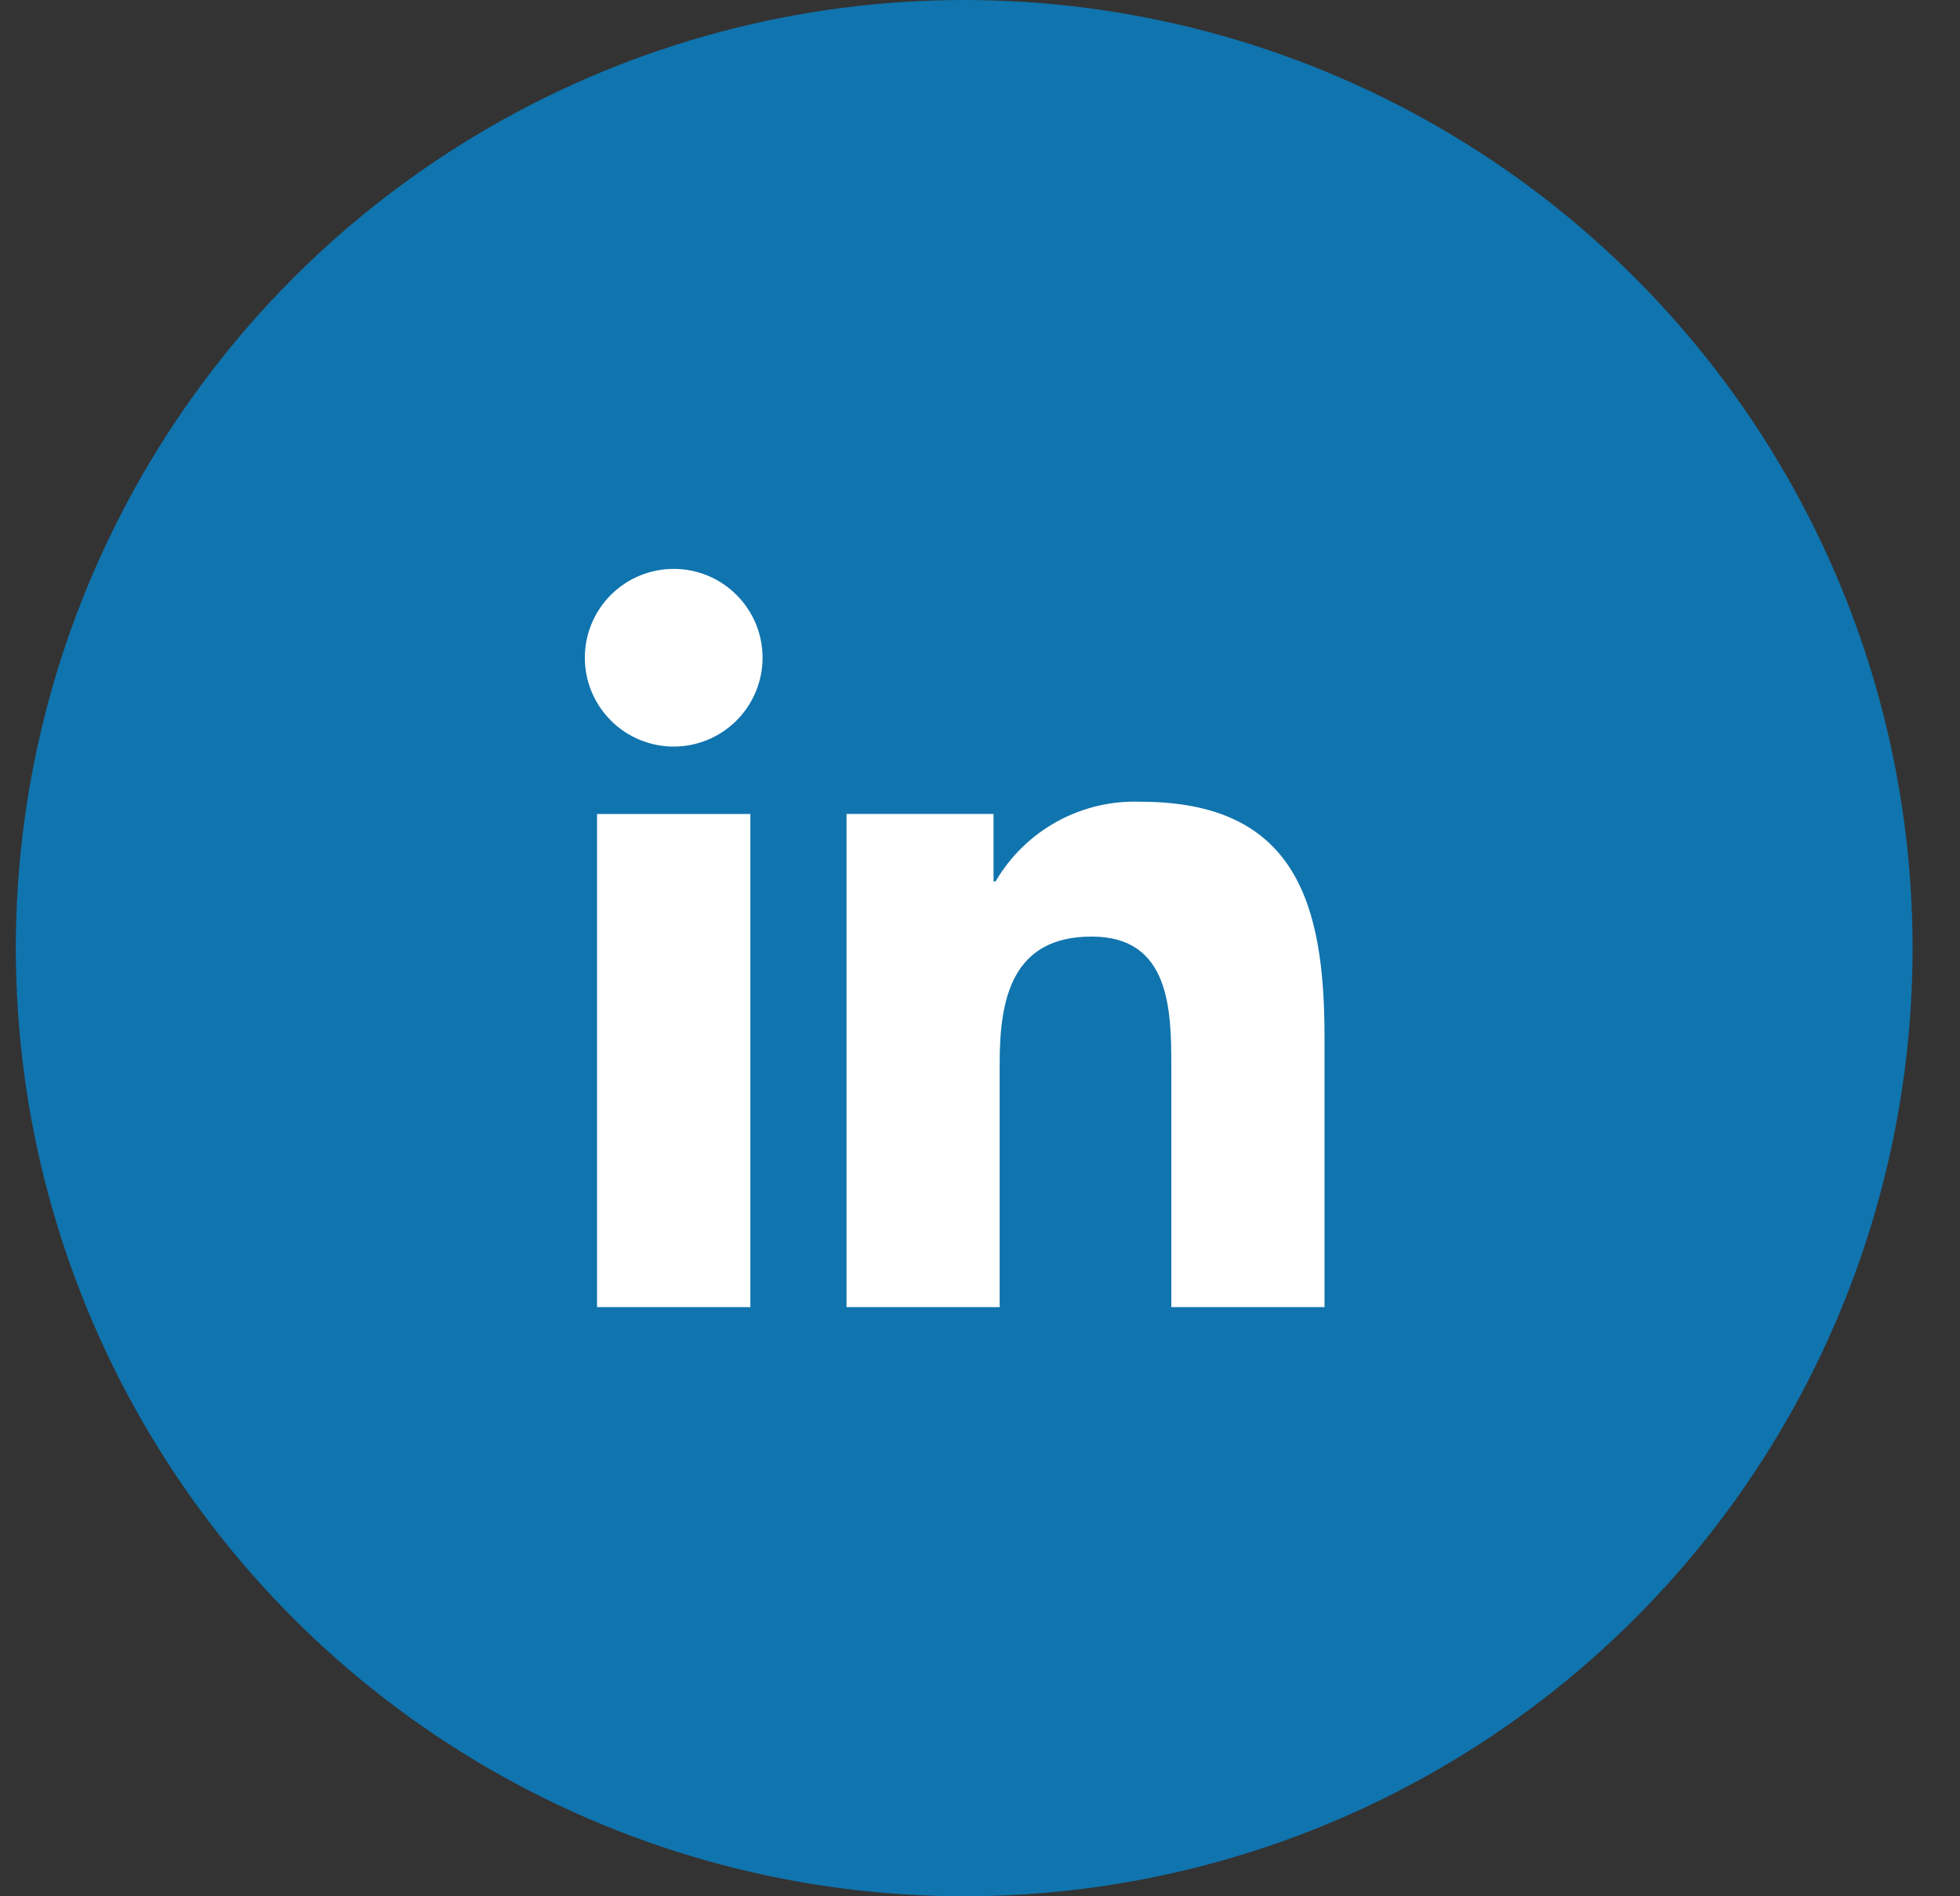 <svg width="31" height="30" viewBox="0 0 31 30" fill="none" xmlns="http://www.w3.org/2000/svg">
<rect x="0" y="0" width="31" height="30" fill="#333333" stroke="none"/>
<circle cx="15.25" cy="15" r="15" fill="#1074AE"/>
<path fill-rule="evenodd" clip-rule="evenodd" d="M13.389 12.877H15.714V13.944H15.747C15.979 13.546 16.316 13.218 16.72 12.996C17.124 12.775 17.58 12.666 18.041 12.684C20.496 12.684 20.949 14.299 20.949 16.399V20.679H18.526V16.885C18.526 15.98 18.51 14.817 17.267 14.817C16.005 14.817 15.811 15.802 15.811 16.819V20.679H13.389V12.877Z" fill="white"/>
<path fill-rule="evenodd" clip-rule="evenodd" d="M10.656 9C11.029 9 11.386 9.148 11.649 9.412C11.913 9.675 12.061 10.033 12.061 10.405C12.061 10.778 11.913 11.135 11.649 11.399C11.386 11.663 11.029 11.811 10.656 11.811C10.471 11.811 10.289 11.775 10.118 11.704C9.947 11.634 9.792 11.53 9.662 11.399C9.531 11.269 9.428 11.114 9.357 10.943C9.286 10.773 9.25 10.59 9.25 10.405C9.25 10.032 9.398 9.675 9.662 9.411C9.926 9.148 10.283 9 10.656 9ZM9.443 20.679H11.868V12.878H9.443V20.679Z" fill="white"/>
</svg>
